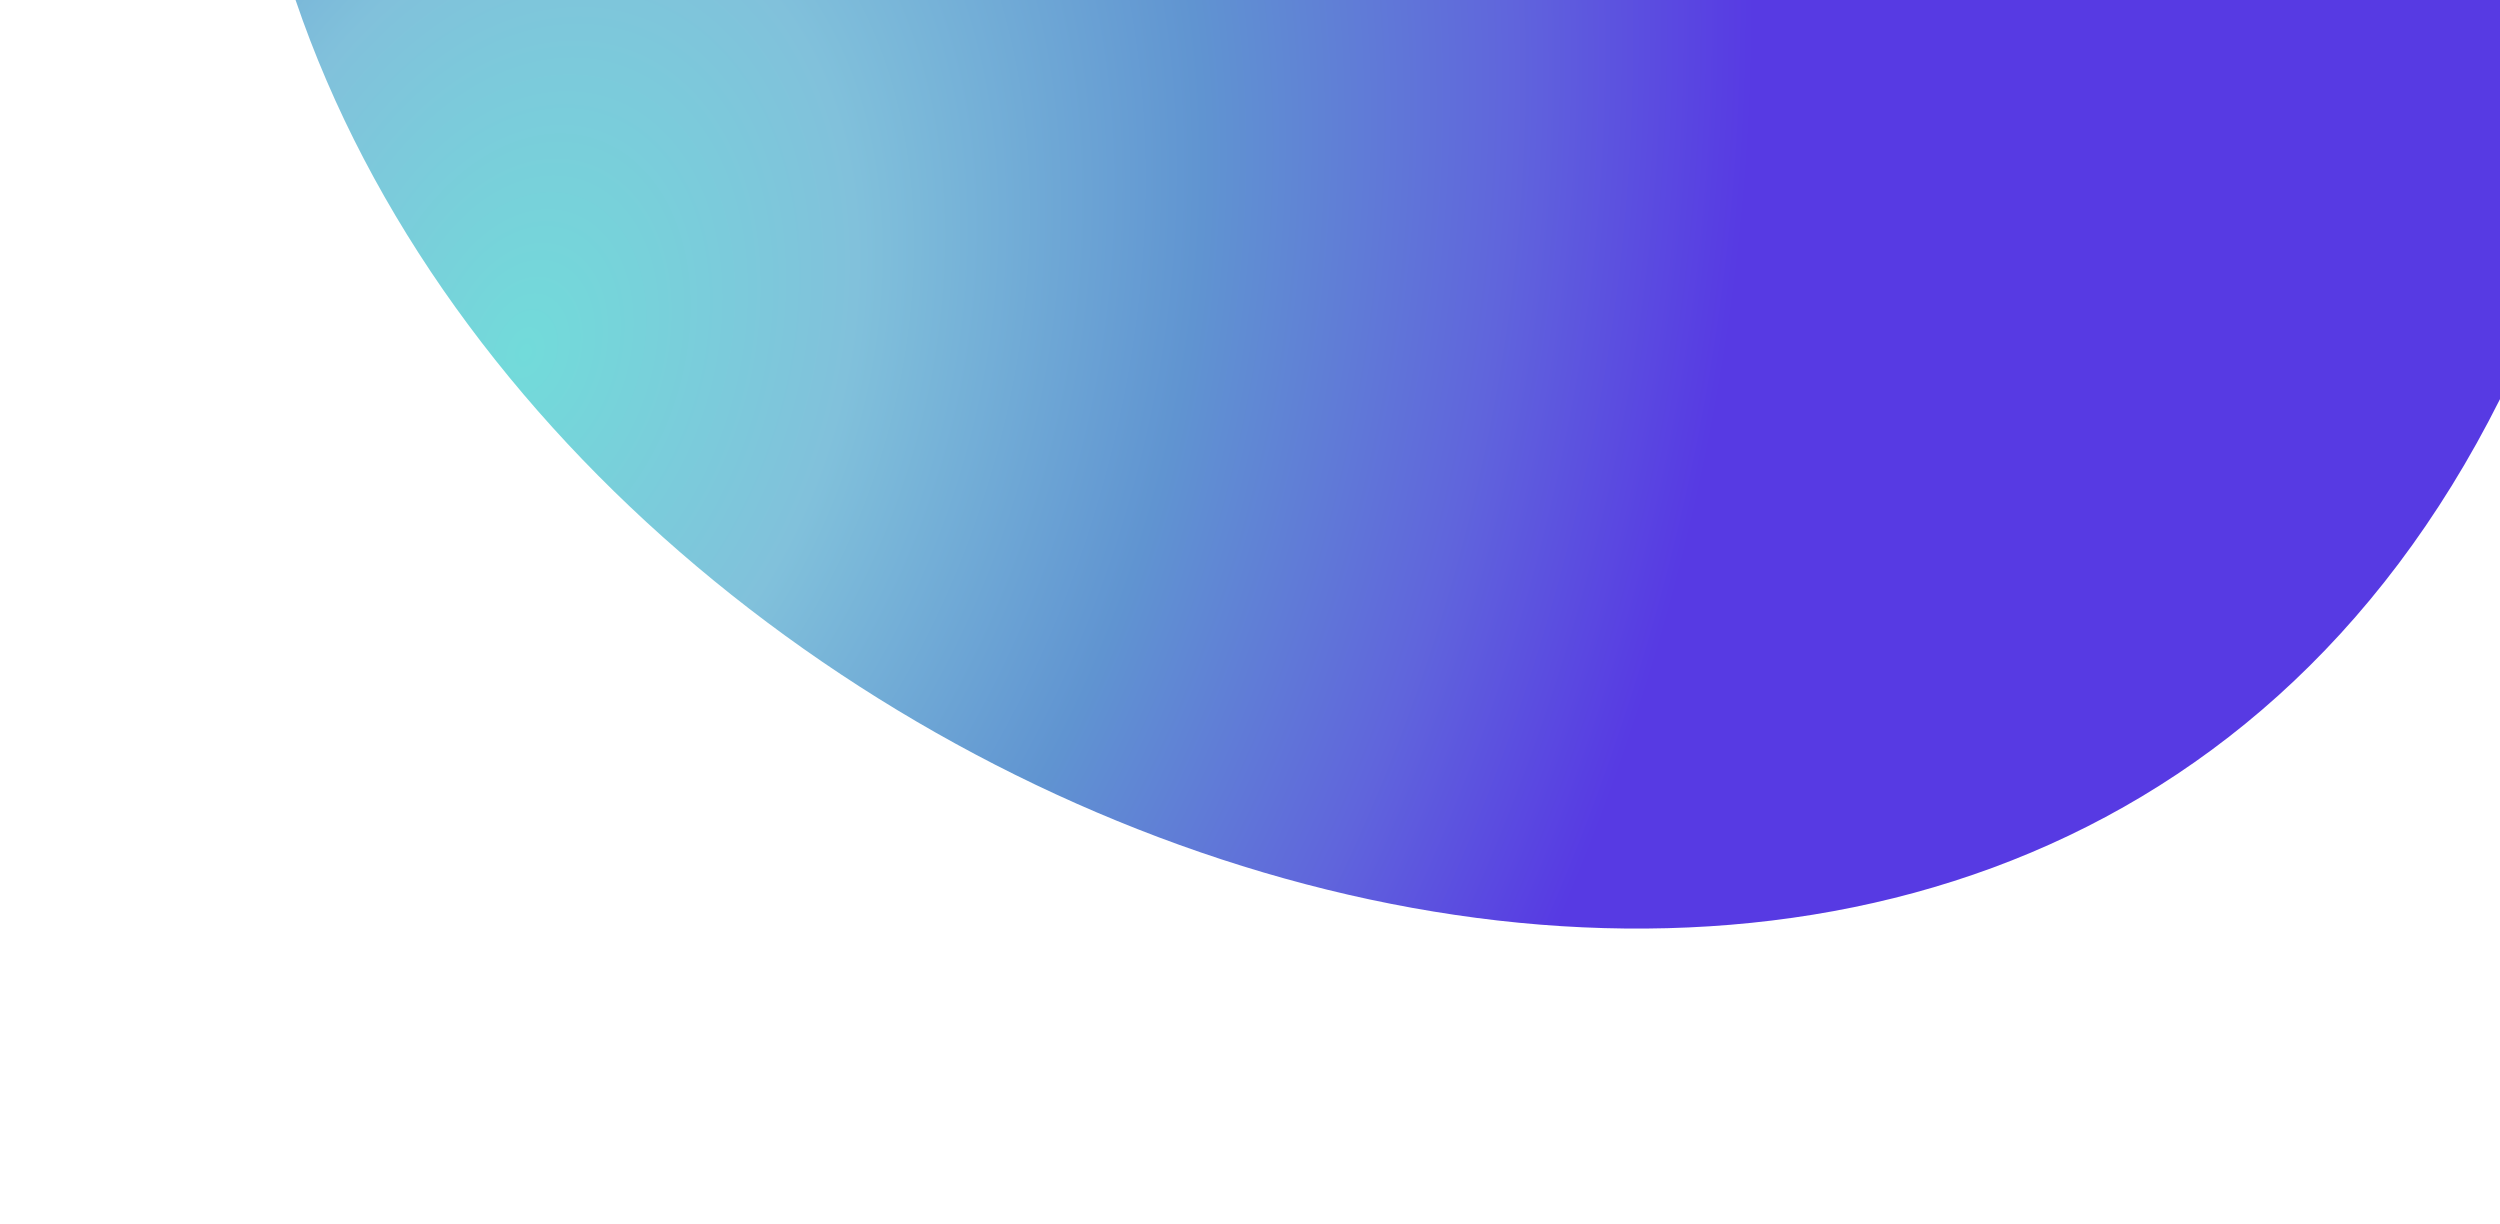 <?xml version="1.0" encoding="UTF-8"?> <svg xmlns="http://www.w3.org/2000/svg" width="664" height="325" viewBox="0 0 664 325" fill="none"> <g filter="url(#filter0_d_106_447)"> <path d="M664 106C535.145 363.098 157.221 231.677 78.5 0H664V106Z" fill="url(#paint0_radial_106_447)"></path> </g> <defs> <filter id="filter0_d_106_447" x="0.5" y="-78" width="741.5" height="402.635" filterUnits="userSpaceOnUse" color-interpolation-filters="sRGB"> <feFlood flood-opacity="0" result="BackgroundImageFix"></feFlood> <feColorMatrix in="SourceAlpha" type="matrix" values="0 0 0 0 0 0 0 0 0 0 0 0 0 0 0 0 0 0 127 0" result="hardAlpha"></feColorMatrix> <feOffset></feOffset> <feGaussianBlur stdDeviation="39"></feGaussianBlur> <feComposite in2="hardAlpha" operator="out"></feComposite> <feColorMatrix type="matrix" values="0 0 0 0 1 0 0 0 0 1 0 0 0 0 1 0 0 0 0.2 0"></feColorMatrix> <feBlend mode="normal" in2="BackgroundImageFix" result="effect1_dropShadow_106_447"></feBlend> <feBlend mode="normal" in="SourceGraphic" in2="effect1_dropShadow_106_447" result="shape"></feBlend> </filter> <radialGradient id="paint0_radial_106_447" cx="0" cy="0" r="1" gradientUnits="userSpaceOnUse" gradientTransform="translate(140 96.5) rotate(18.669) scale(309.273 442.306)"> <stop stop-color="#72DBDA"></stop> <stop offset="0.269" stop-color="#81C1DB"></stop> <stop offset="0.552" stop-color="#6094D1"></stop> <stop offset="0.803" stop-color="#6065DC"></stop> <stop offset="1" stop-color="#573AE3"></stop> </radialGradient> </defs> </svg> 